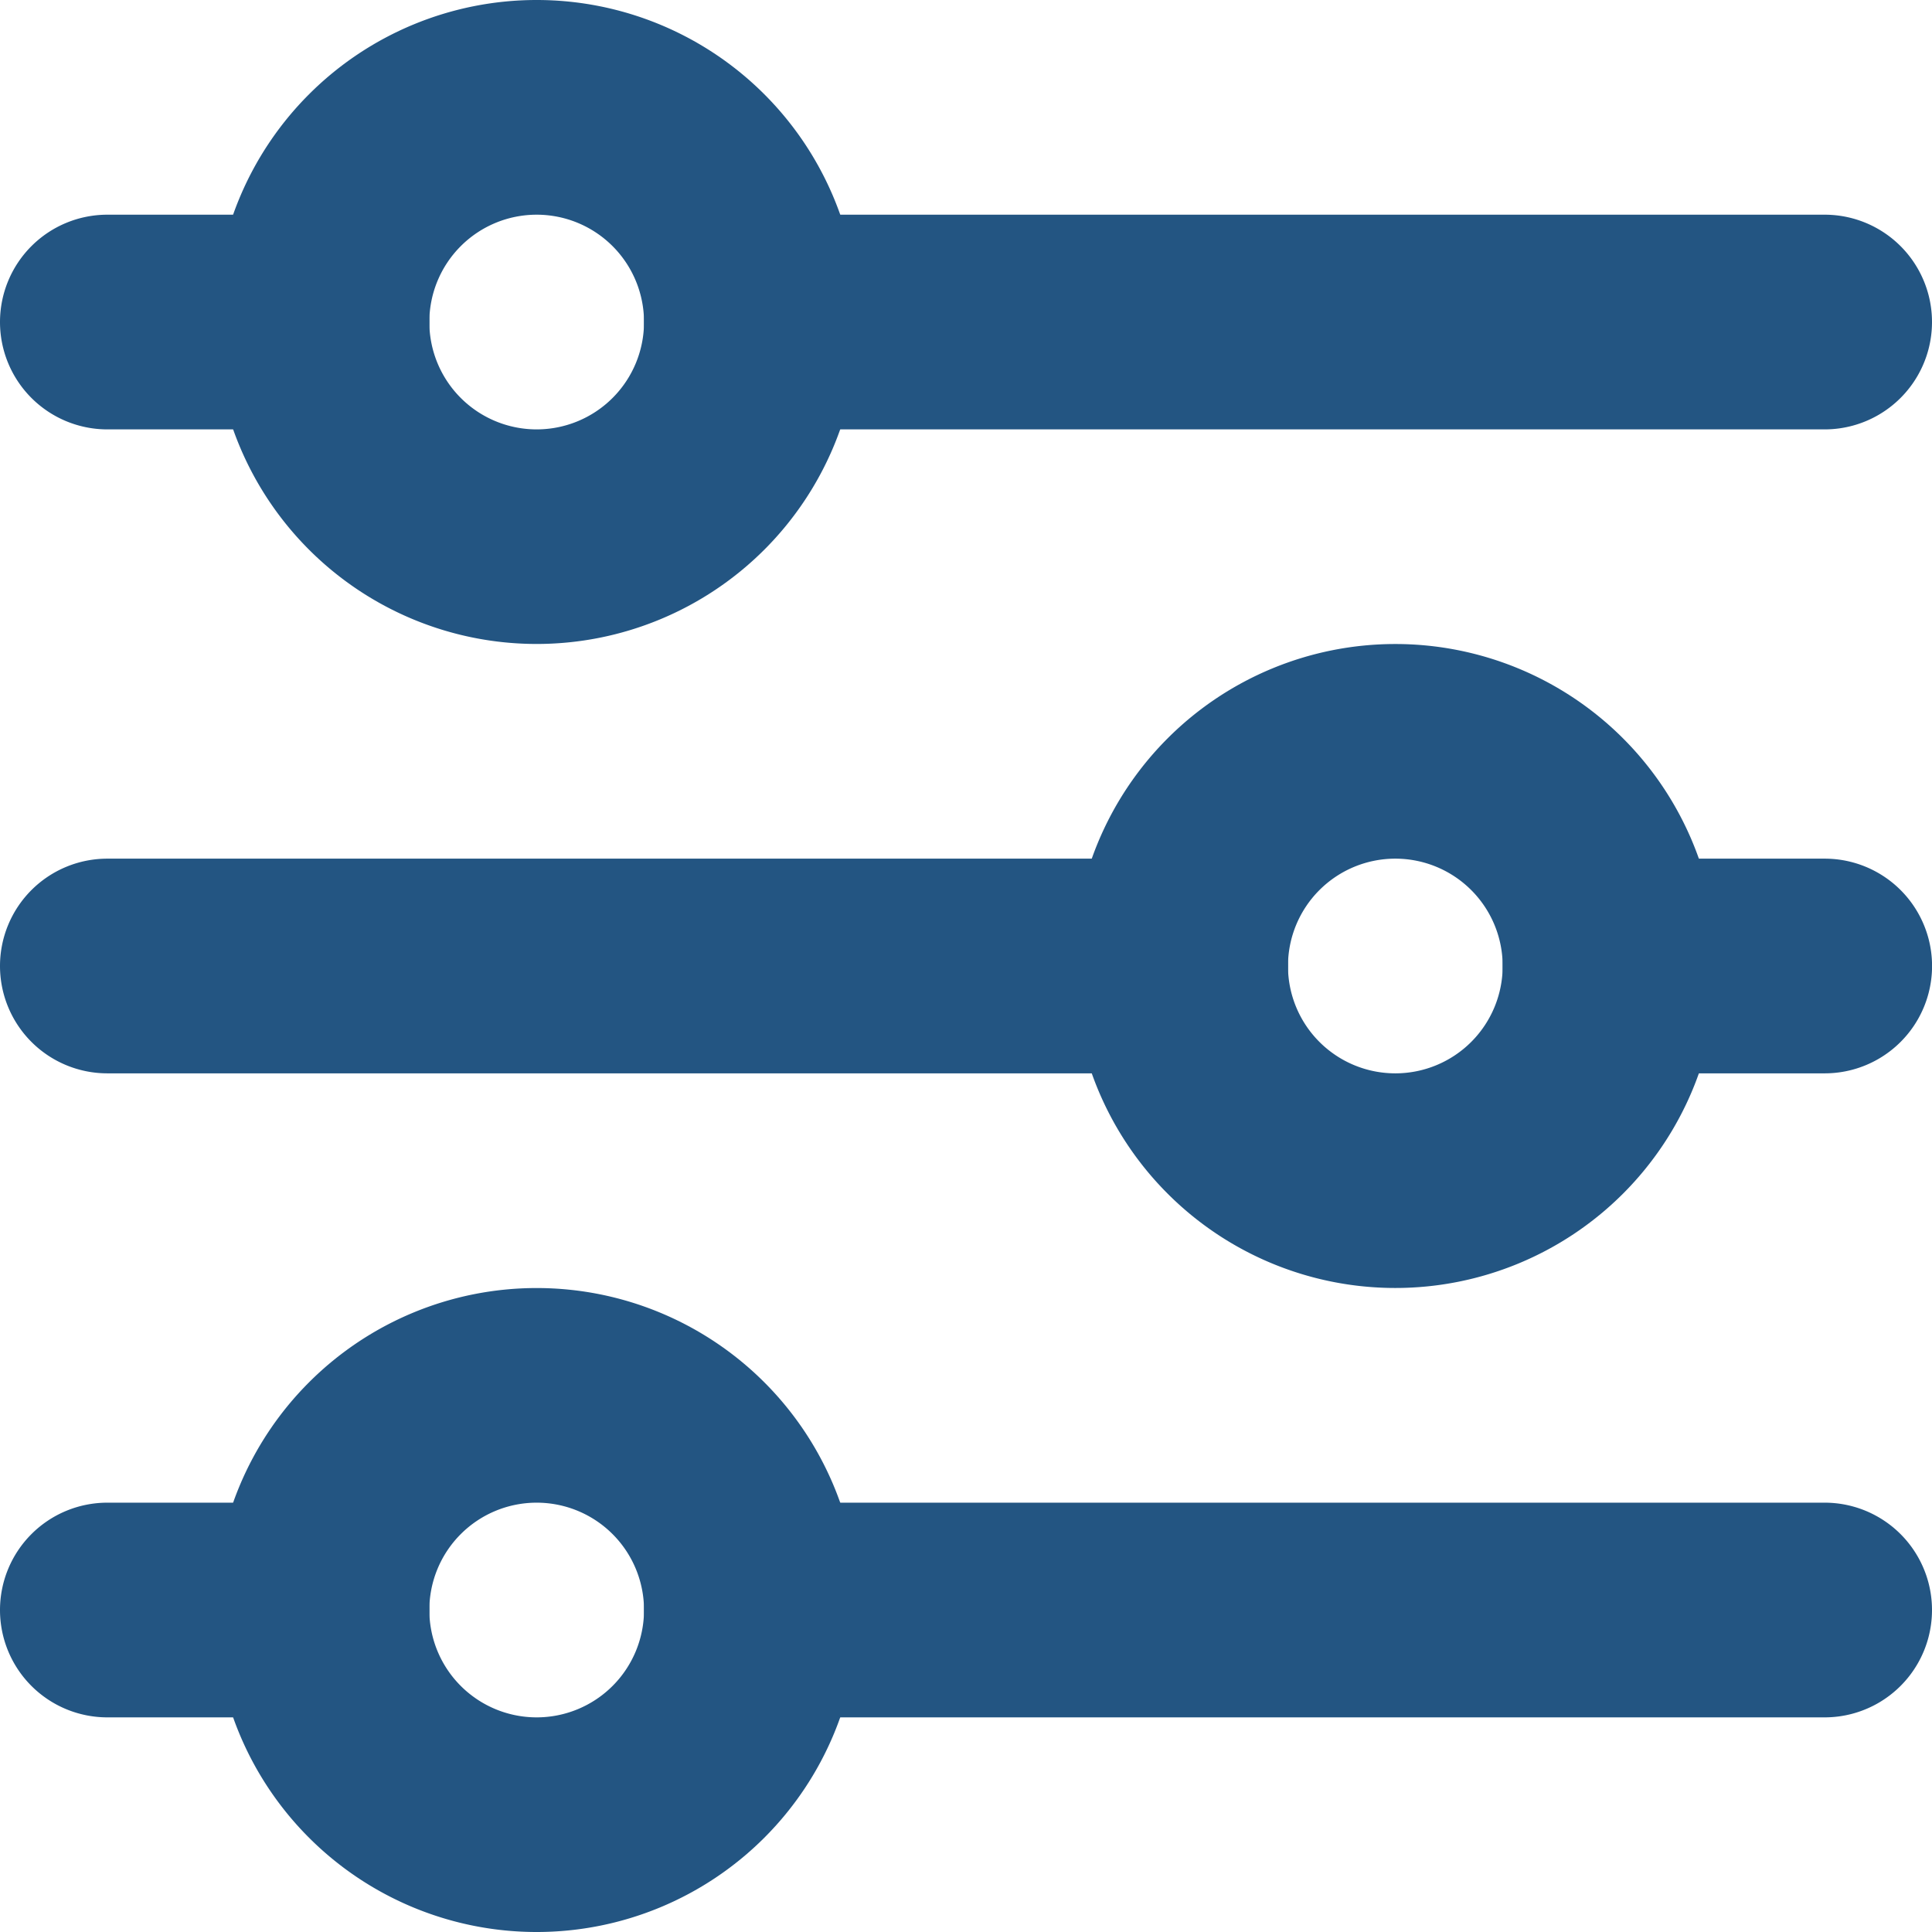 <?xml version="1.0" encoding="UTF-8"?>
<svg xmlns="http://www.w3.org/2000/svg" width="32" height="32" viewBox="0 0 32 32">
  <g id="adjustments-line" transform="translate(-24 -24)">
    <g id="Group_22" data-name="Group 22" transform="translate(24 24)">
      <path id="Path_28" data-name="Path 28" d="M45.333,27.556a1.778,1.778,0,1,0,1.778,1.778A1.778,1.778,0,0,0,45.333,27.556ZM40,29.333a5.333,5.333,0,1,1,5.333,5.333A5.333,5.333,0,0,1,40,29.333Zm19.556,8.889A1.778,1.778,0,1,0,61.333,40,1.778,1.778,0,0,0,59.556,38.222ZM54.222,40a5.333,5.333,0,1,1,5.333,5.333A5.333,5.333,0,0,1,54.222,40Zm-8.889,8.889a1.778,1.778,0,1,0,1.778,1.778A1.778,1.778,0,0,0,45.333,48.889ZM40,50.667A5.333,5.333,0,1,1,45.333,56,5.333,5.333,0,0,1,40,50.667Z" transform="translate(-36.444 -24)" fill="#235582"></path>
      <path id="Path_29" data-name="Path 29" d="M24,41.778A1.778,1.778,0,0,1,25.778,40h3.556a1.778,1.778,0,0,1,0,3.556H25.778A1.778,1.778,0,0,1,24,41.778Zm10.667,0A1.778,1.778,0,0,1,36.444,40H54.222a1.778,1.778,0,0,1,0,3.556H36.444A1.778,1.778,0,0,1,34.667,41.778ZM24,52.444a1.778,1.778,0,0,1,1.778-1.778H43.556a1.778,1.778,0,1,1,0,3.556H25.778A1.778,1.778,0,0,1,24,52.444Zm24.889,0a1.778,1.778,0,0,1,1.778-1.778h3.556a1.778,1.778,0,0,1,0,3.556H50.667A1.778,1.778,0,0,1,48.889,52.444ZM24,63.111a1.778,1.778,0,0,1,1.778-1.778h3.556a1.778,1.778,0,0,1,0,3.556H25.778A1.778,1.778,0,0,1,24,63.111Zm10.667,0a1.778,1.778,0,0,1,1.778-1.778H54.222a1.778,1.778,0,0,1,0,3.556H36.444A1.778,1.778,0,0,1,34.667,63.111Z" transform="translate(-24 -36.444)" fill="#235582"></path>
    </g>
  </g>
</svg>
